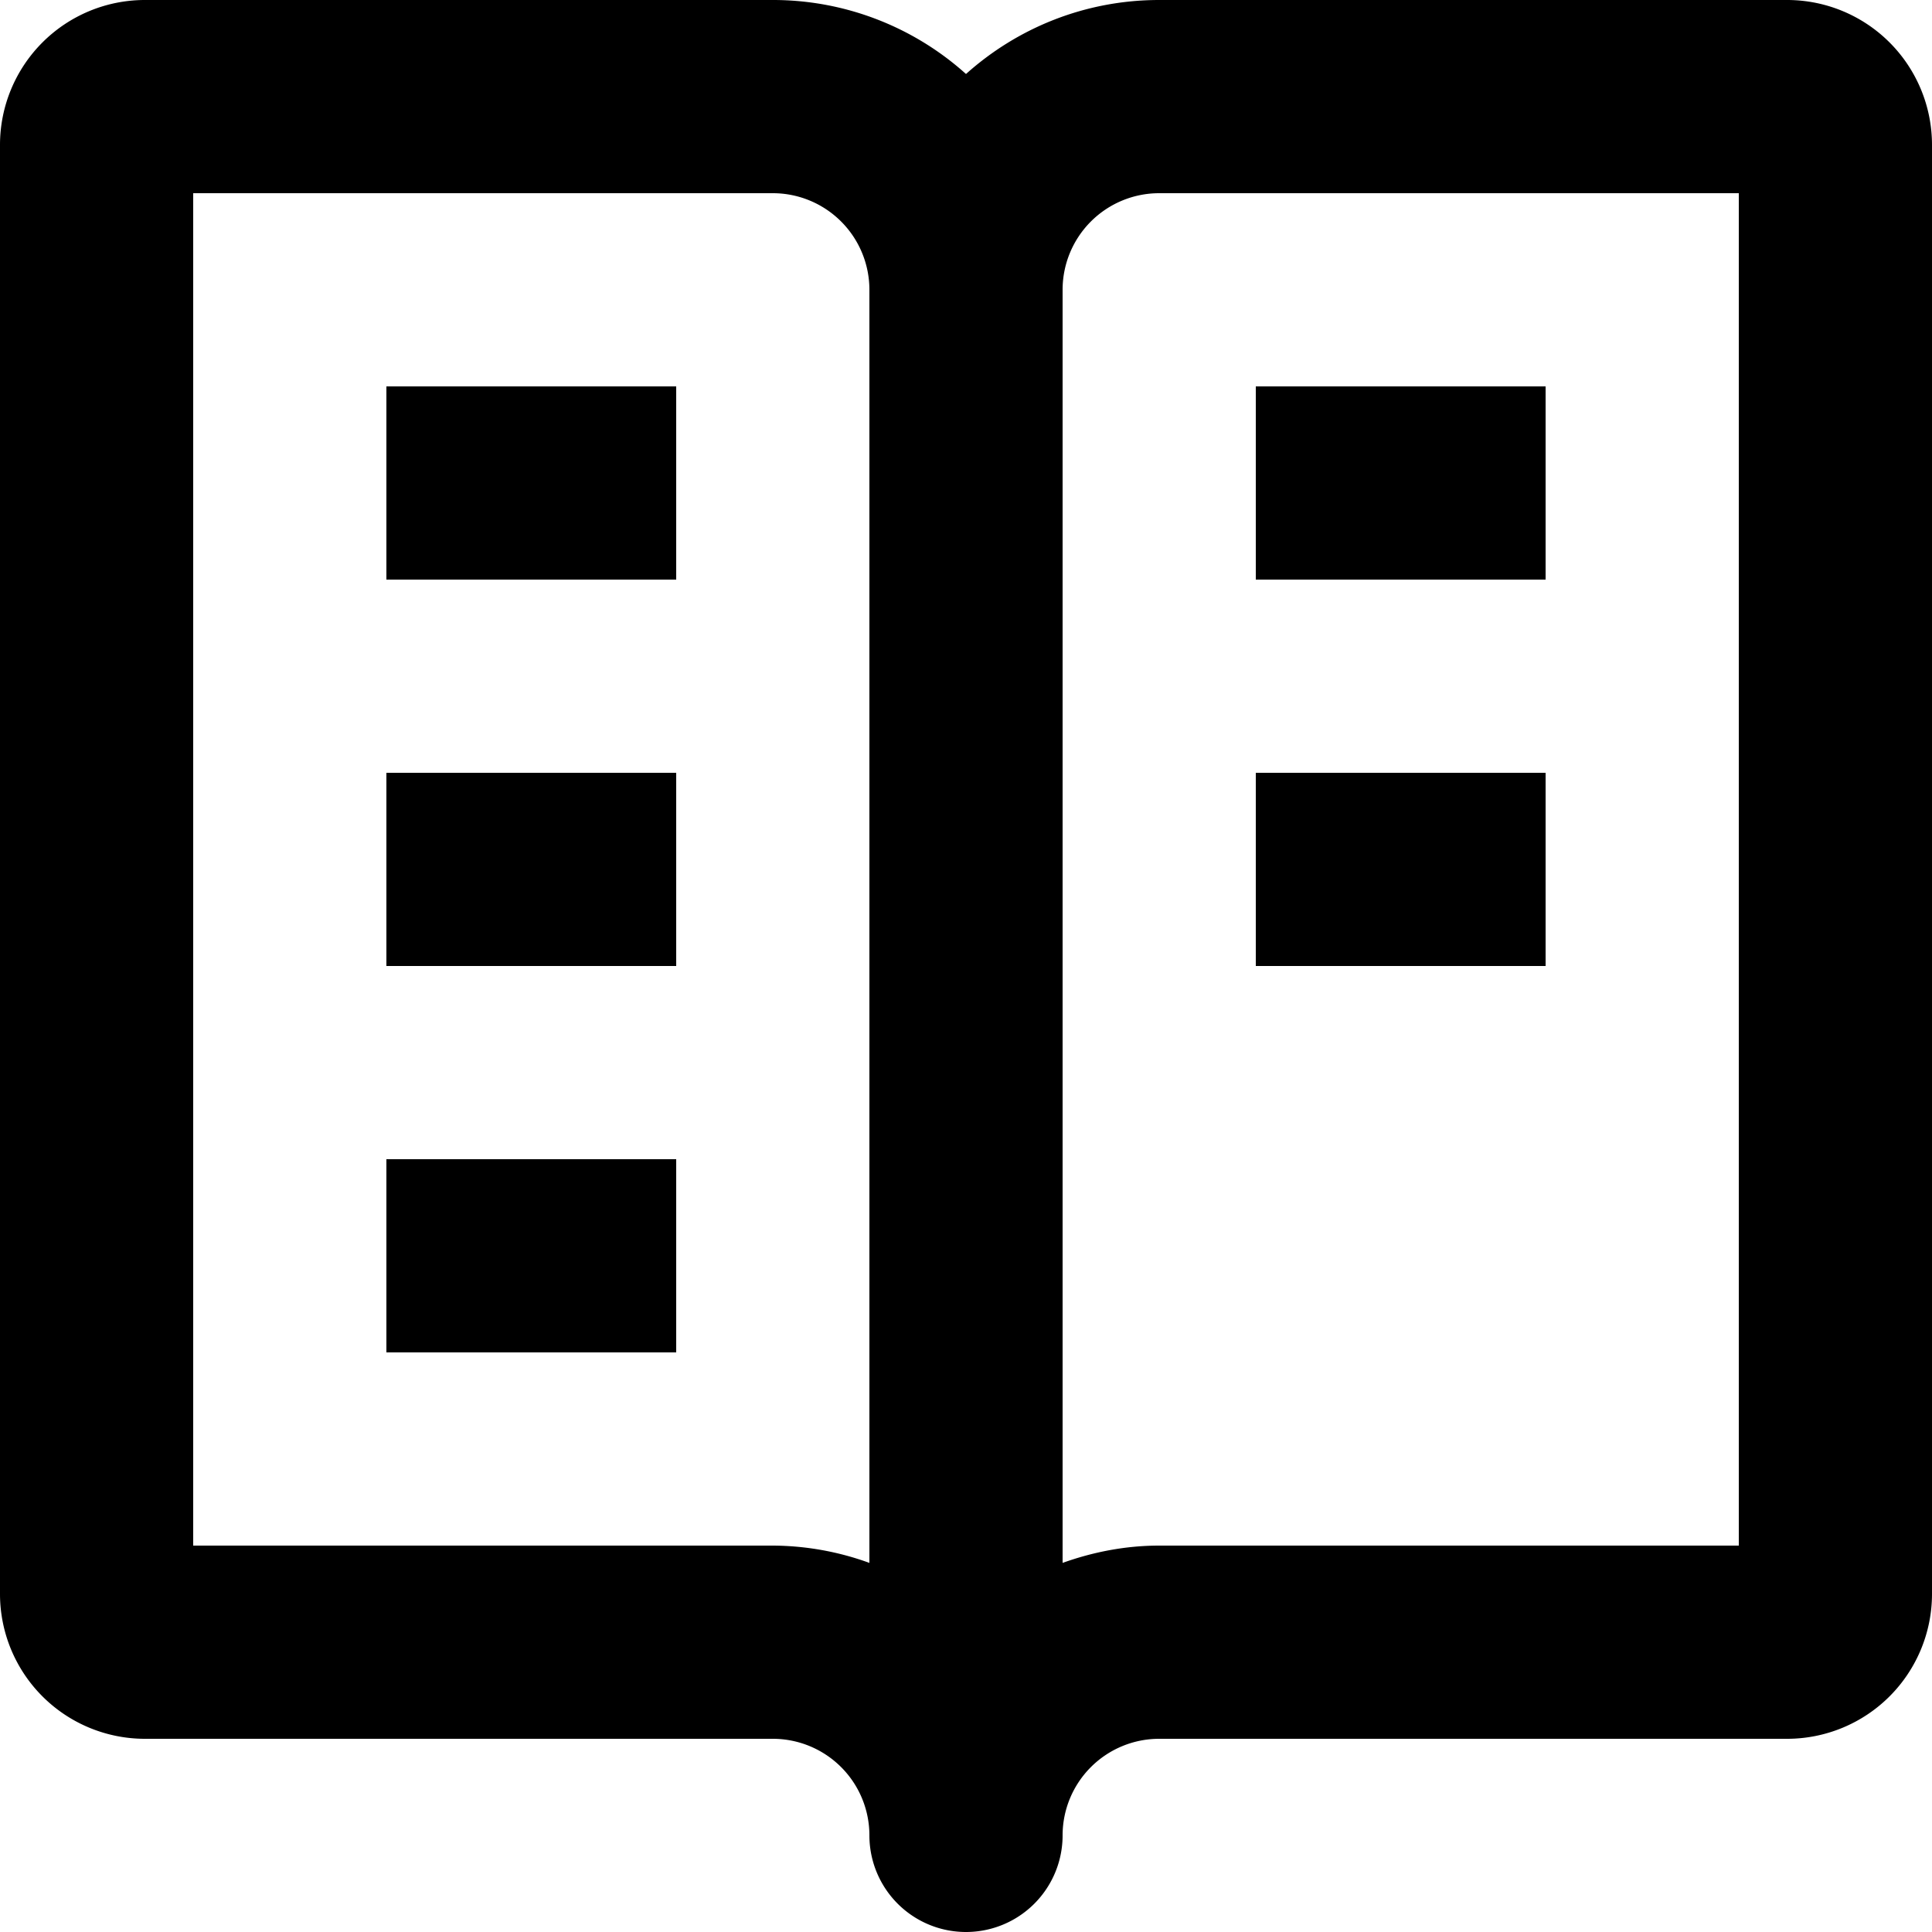 <svg viewBox="0 0 20 20" xmlns="http://www.w3.org/2000/svg"><path d="M20 1.5a1.5 1.5 0 0 0-1.5-1.5h-6.5c-.768 0-1.469.29-2 .766a2.987 2.987 0 0 0-2-.766h-6.5a1.5 1.5 0 0 0-1.5 1.5v15a1.5 1.5 0 0 0 1.5 1.5h6.5a1 1 0 0 1 1 1 1 1 0 1 0 2 0 1 1 0 0 1 1-1h6.5a1.5 1.5 0 0 0 1.5-1.5v-15zm-2 14.5h-6c-.352 0-.687.067-1 .179v-13.179a1 1 0 0 1 1-1h6v14zm-10 0h-6v-14h6a1 1 0 0 1 1 1v13.179a2.959 2.959 0 0 0-1-.179z"/><path d="M4 4h3v2h-3zm9 0h3v2h-3zm-9 4h3v2h-3zm9 0h3v2h-3zm-9 4h3v2h-3z"/></svg>